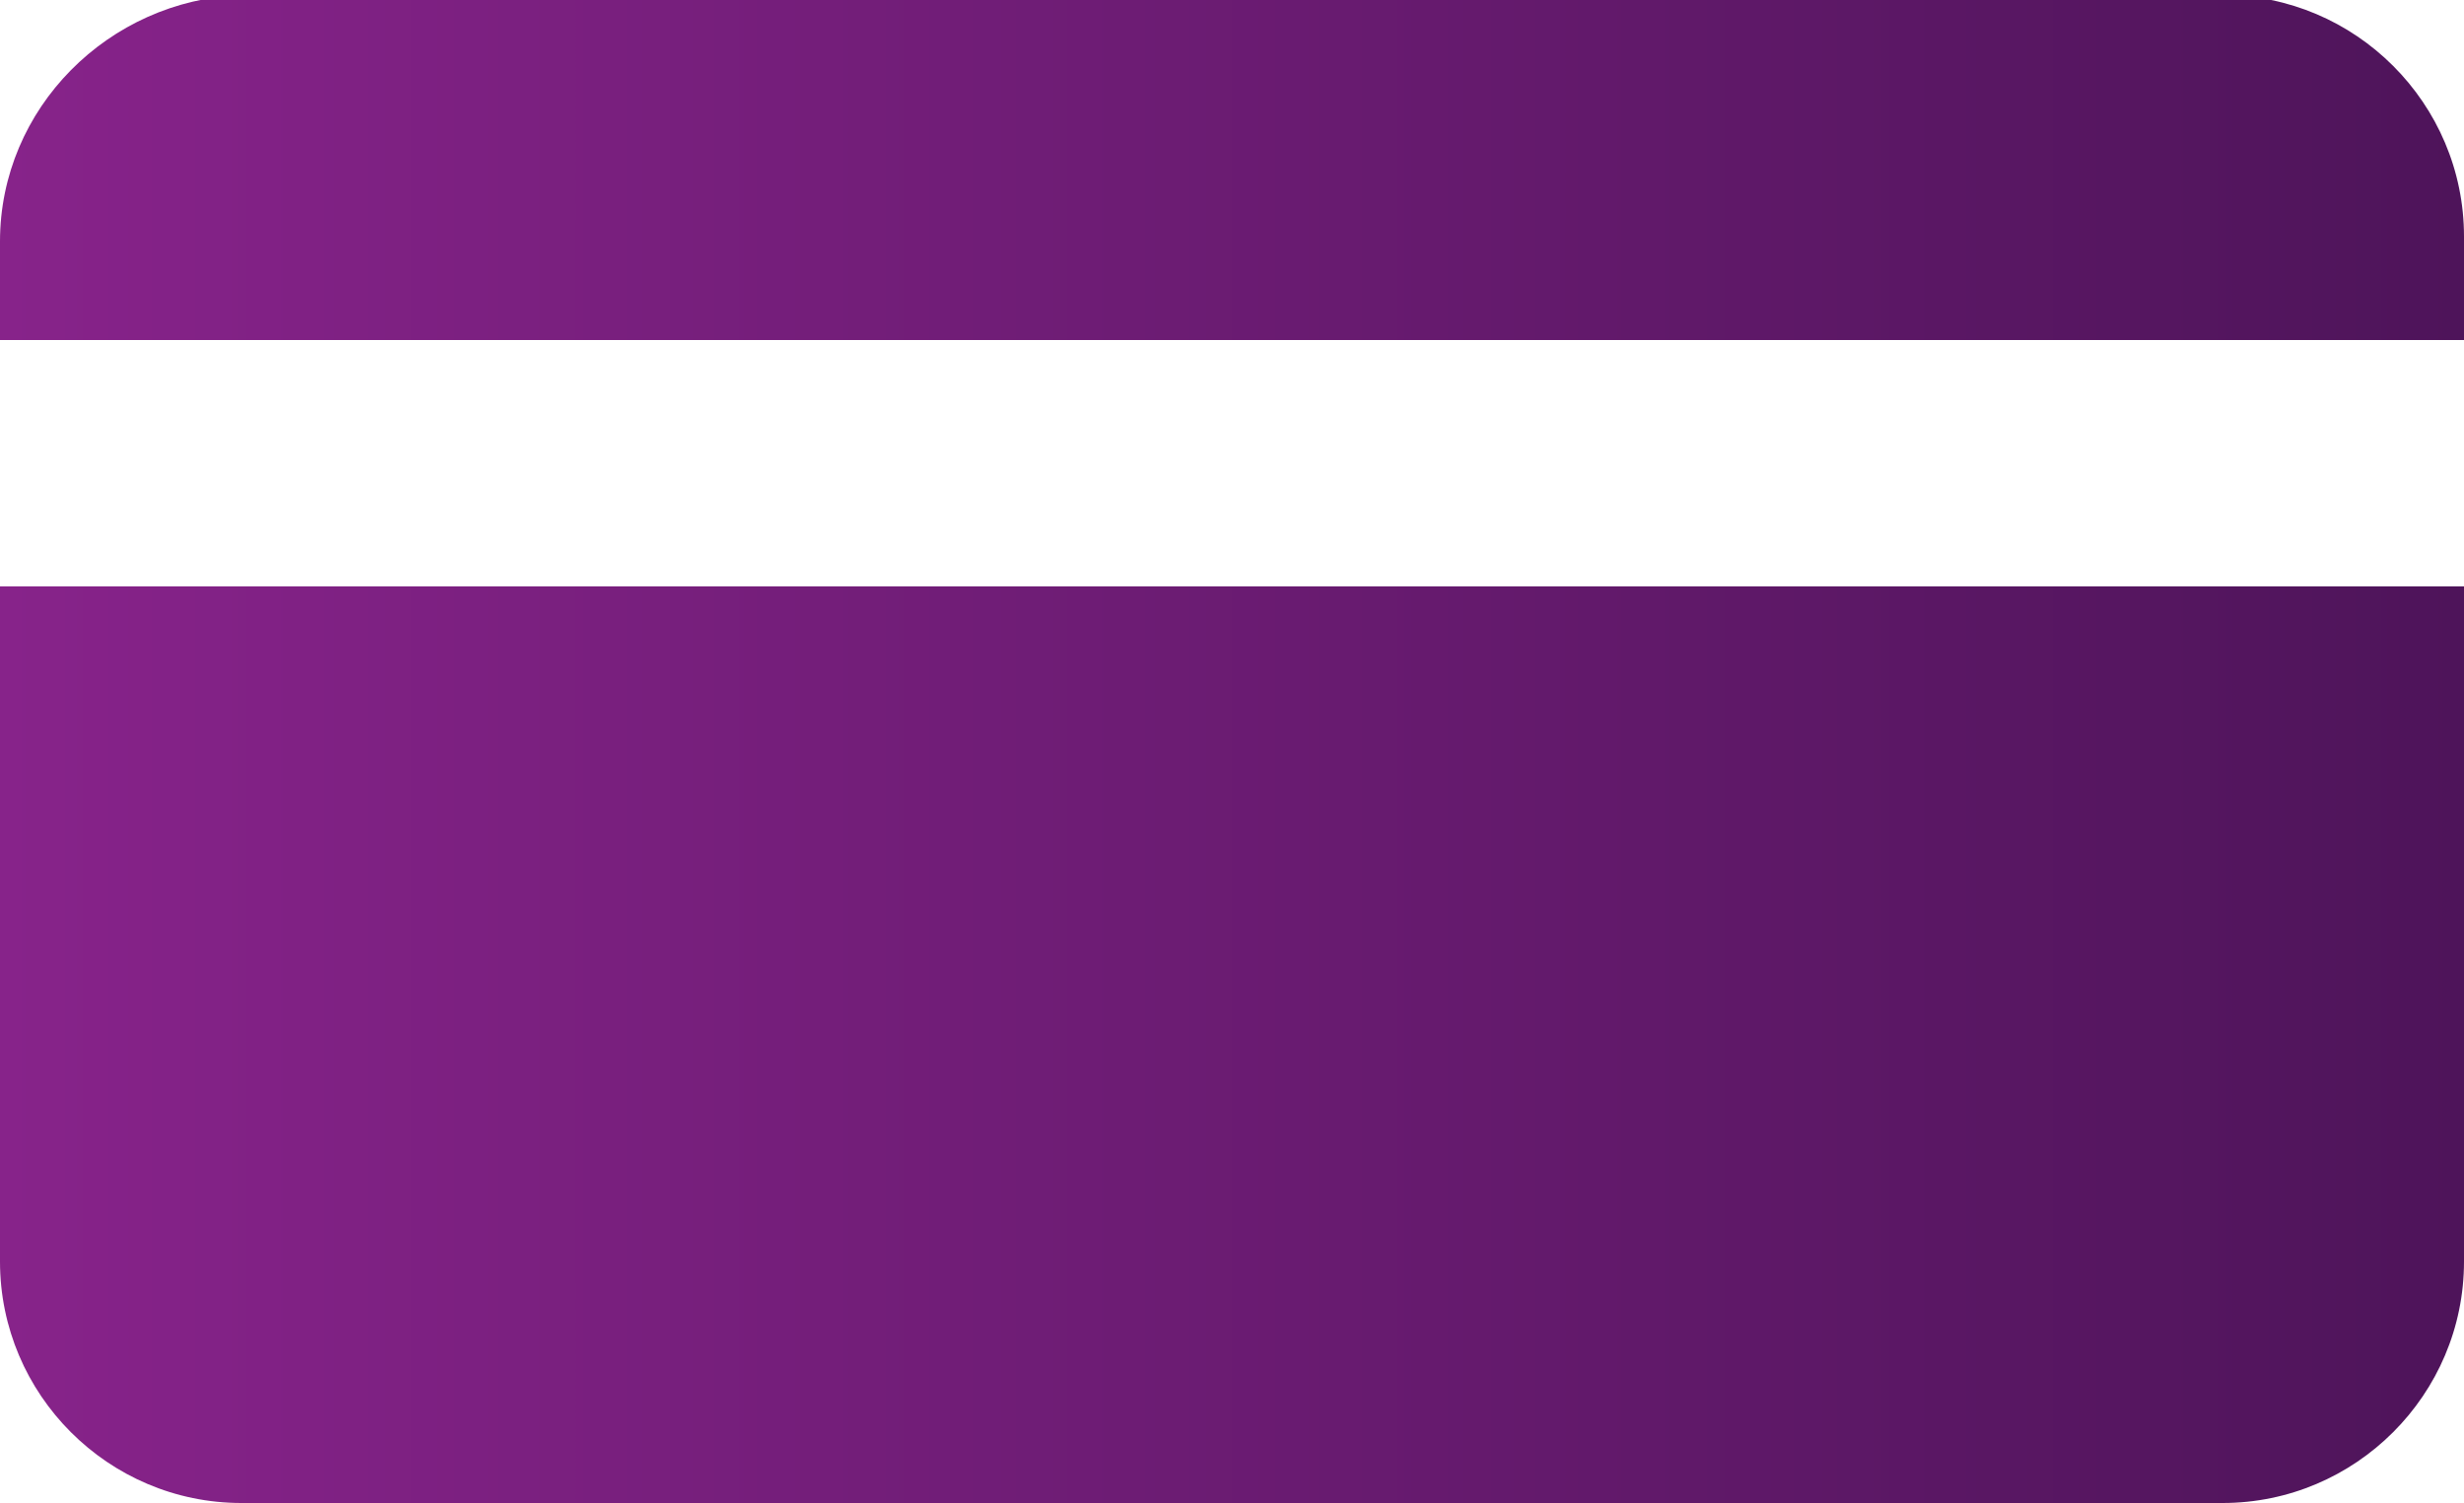<?xml version="1.0" encoding="UTF-8"?>
<svg id="Layer_1" xmlns="http://www.w3.org/2000/svg" width="50" height="30.5" xmlns:xlink="http://www.w3.org/1999/xlink" version="1.1" viewBox="0 0 50 30.5">
  <!-- Generator: Adobe Illustrator 29.1.0, SVG Export Plug-In . SVG Version: 2.1.0 Build 142)  -->
  <defs>
    <style>
      .st0 {
        fill: url(#linear-gradient1);
      }

      .st1 {
        fill: url(#linear-gradient);
      }
    </style>
    <linearGradient id="linear-gradient" x1="0" y1="10.8" x2="50" y2="10.8" gradientTransform="translate(0 32) scale(1 -1)" gradientUnits="userSpaceOnUse">
      <stop offset="0" stop-color="#87238a"/>
      <stop offset="1" stop-color="#4e145a"/>
    </linearGradient>
    <linearGradient id="linear-gradient1" y1="28.6" x2="50" y2="28.6" xlink:href="#linear-gradient"/>
  </defs>
  <path class="st1" d="M0,11.9v13.7c0,2.7,2.2,4.9,4.9,4.9h40.2c2.7,0,4.9-2.2,4.9-4.9v-13.7H0Z"/>
  <path class="st0" d="M50,6.8v-2c0-2.7-2.2-4.9-4.9-4.9H4.9C2.2,0,0,2.2,0,4.9v2s50,0,50,0Z"/>
</svg>